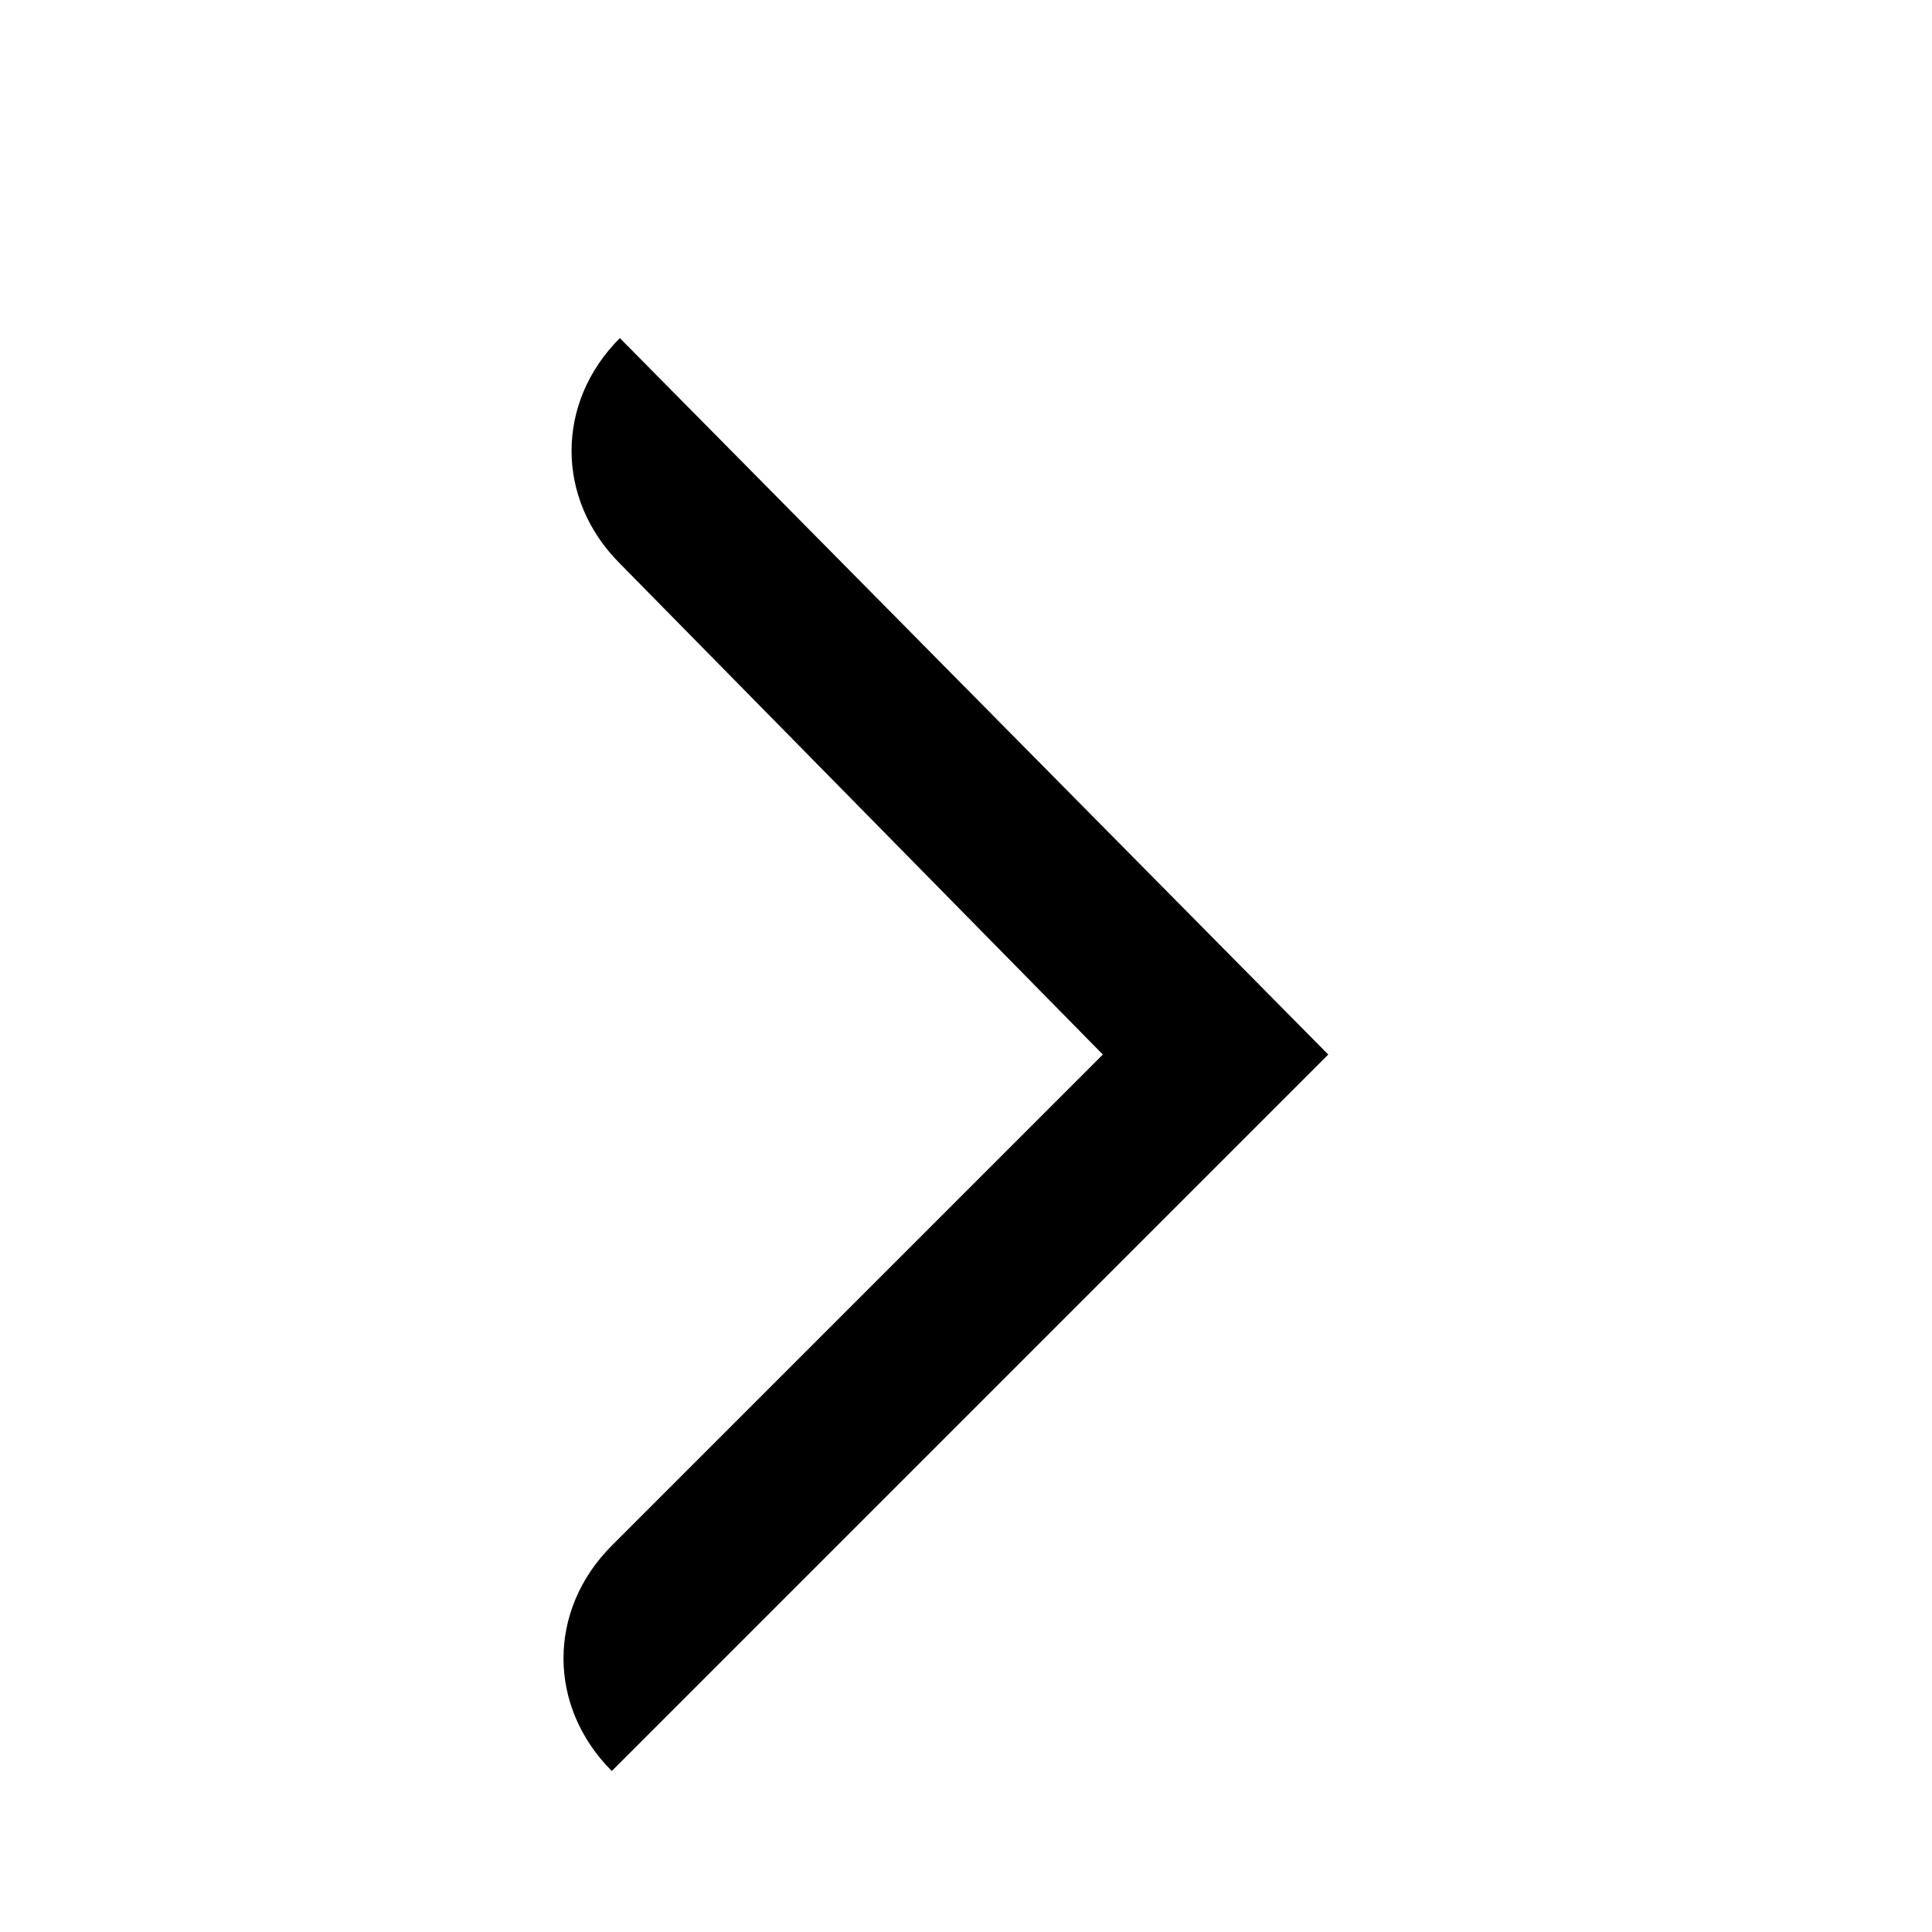 <?xml version="1.0" encoding="utf-8"?>
<svg xmlns="http://www.w3.org/2000/svg" width="24" height="24" viewBox="0 0 24 24">
    <path d="M 16.5   13.1 l -8.9   8.9 c -0.8  -0.8  -0.8  -2   0  -2.8 l 6.1  -6.1  -6  -6.1 c -0.8  -0.8  -0.8  -2   0  -2.8 l 8.8   8.9 z" id="path108"/>
</svg>
